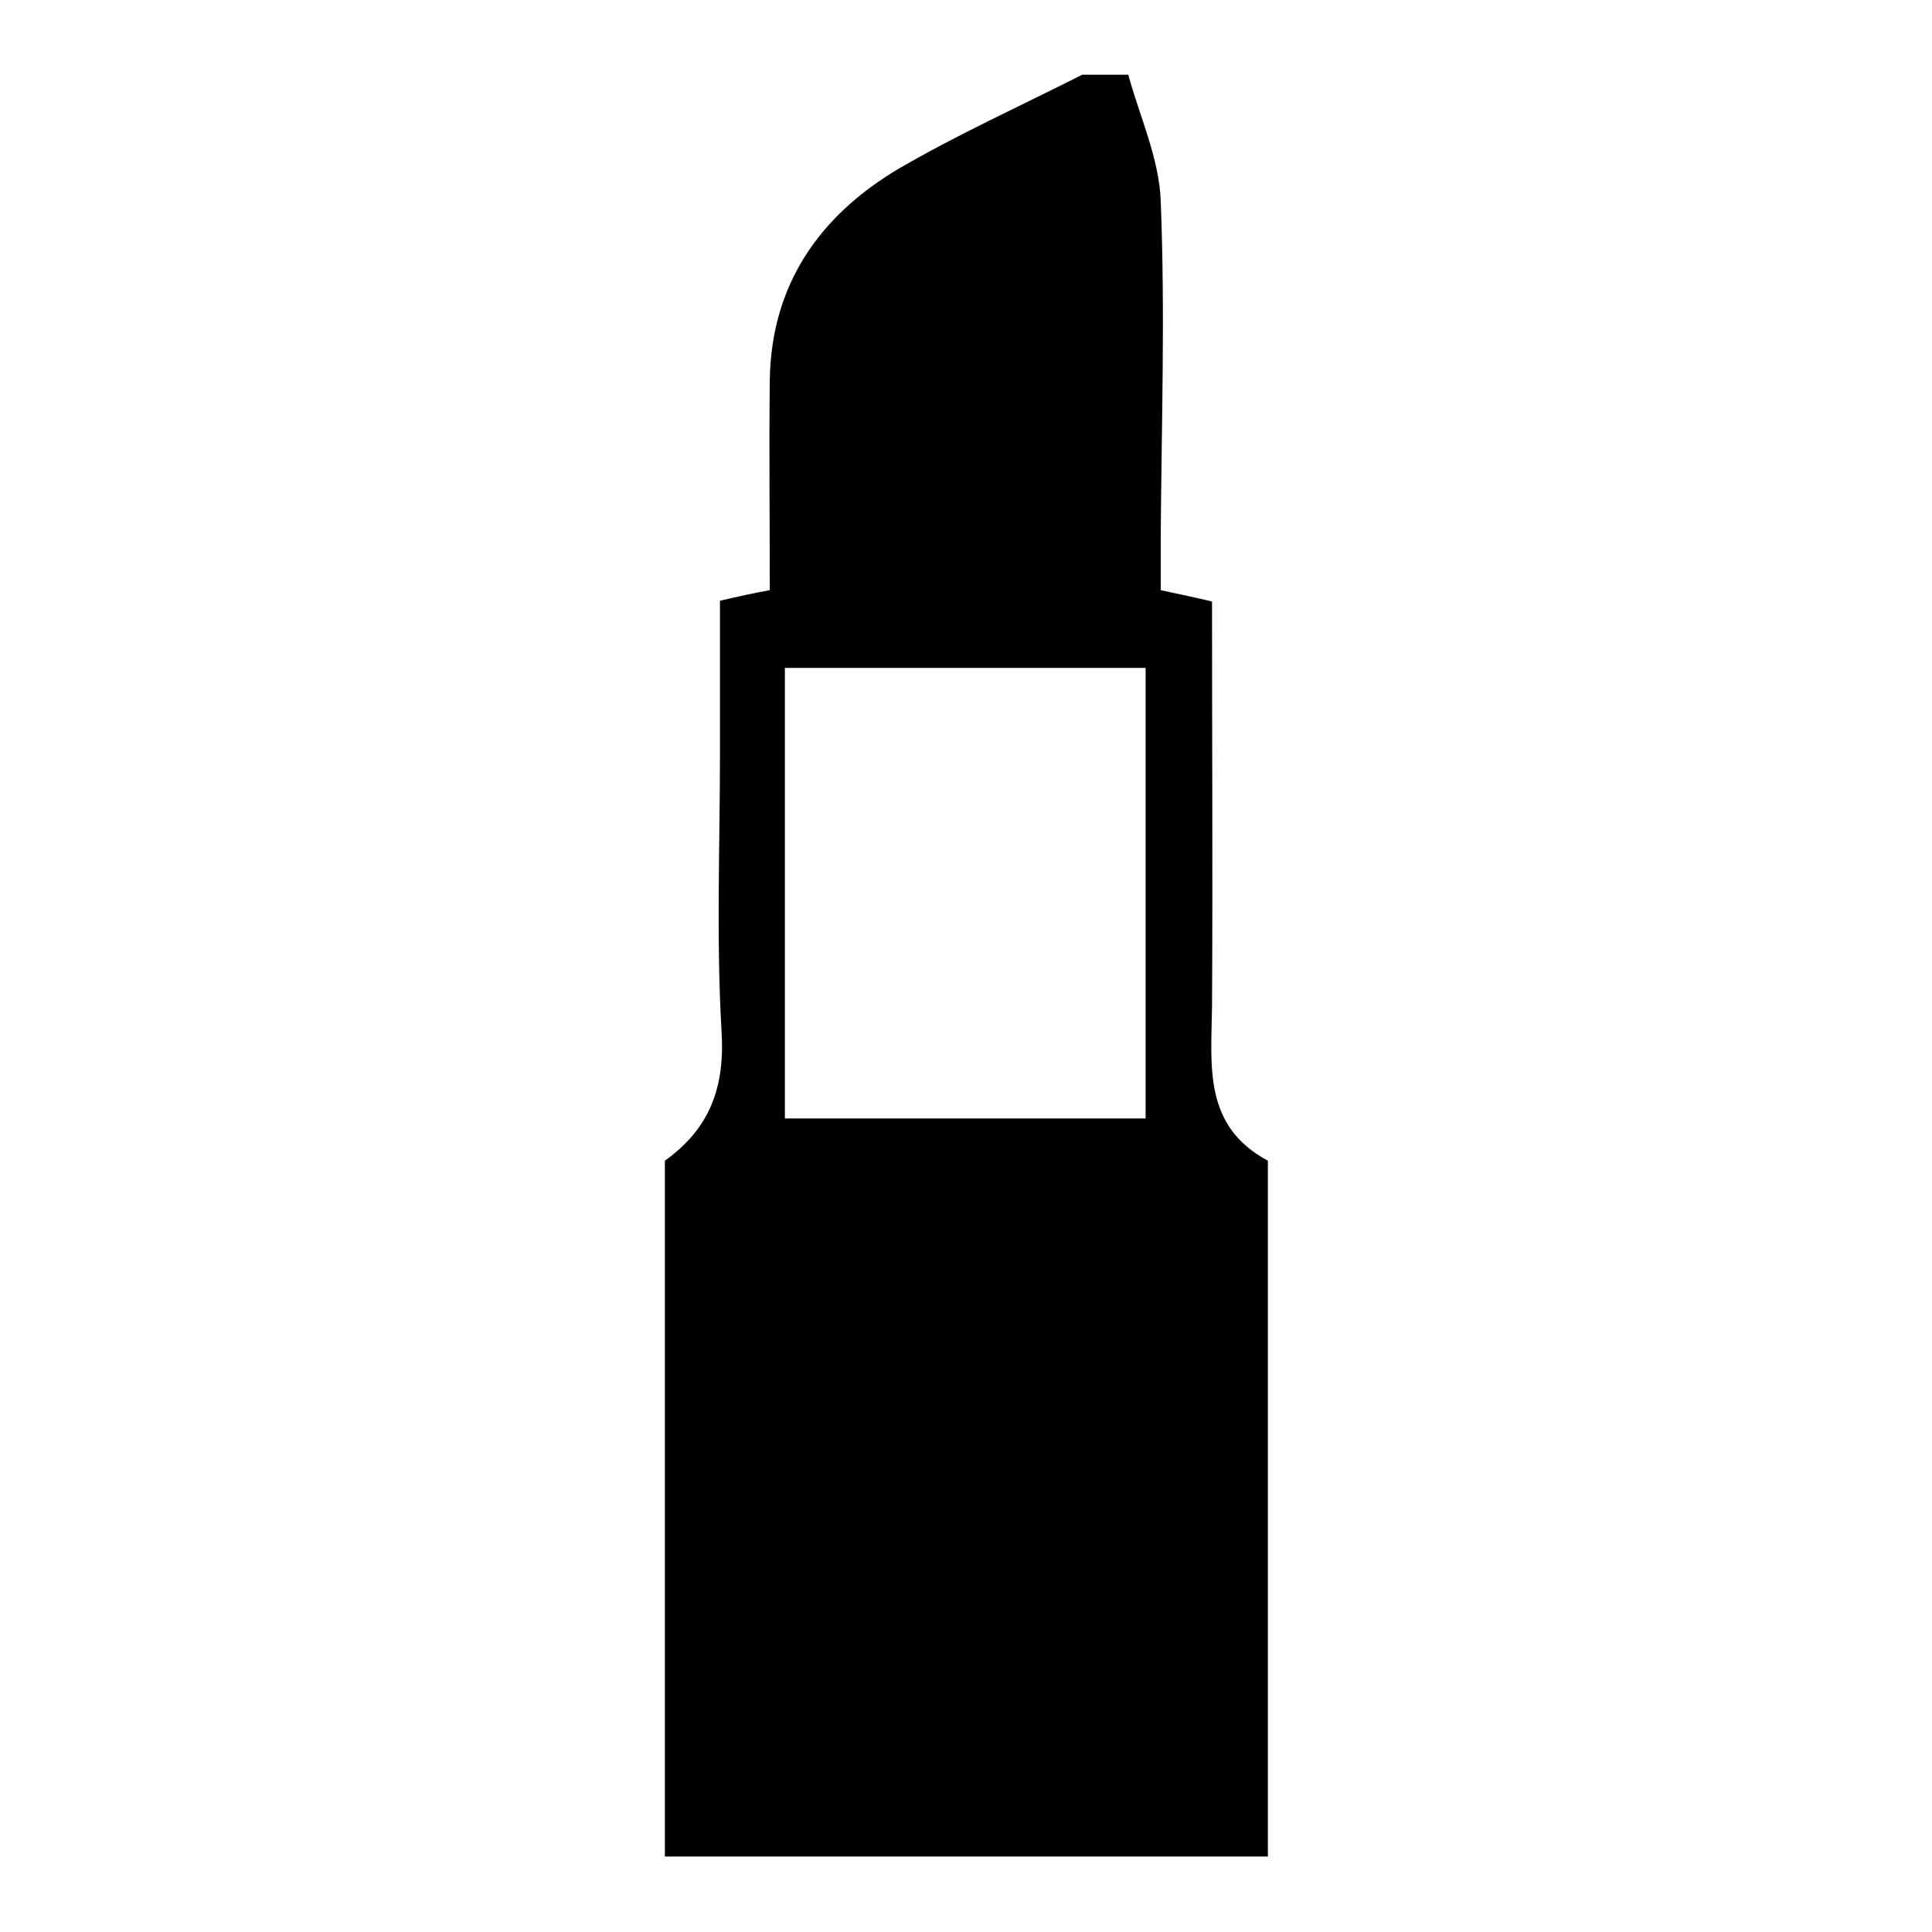 <?xml version="1.0" encoding="utf-8"?>
<!-- Svg Vector Icons : http://www.onlinewebfonts.com/icon -->
<!DOCTYPE svg PUBLIC "-//W3C//DTD SVG 1.1//EN" "http://www.w3.org/Graphics/SVG/1.1/DTD/svg11.dtd">
<svg version="1.1" xmlns="http://www.w3.org/2000/svg" xmlns:xlink="http://www.w3.org/1999/xlink" x="0px" y="0px" viewBox="0 0 256 256" enable-background="new 0 0 256 256" xml:space="preserve">
<g><g><path fill="#000000" d="M168,153.8c0,30.7,0,61.5,0,92.2c-26.6,0-53.3,0-79.9,0c0-30.7,0-61.5,0-92.2c6-4.3,8-9.8,7.5-17.3c-0.7-12.2-0.2-24.5-0.2-36.8c0-6.7,0-13.4,0-20.1c2.6-0.6,4.4-1,6.6-1.4c0-9.5-0.1-18.7,0-27.9c0.2-12.6,6.6-21.7,17-27.9c7.9-4.6,16.3-8.4,24.4-12.5c2,0,4.1,0,6.1,0c1.5,5.5,4.1,11.1,4.3,16.7c0.6,14.9,0.1,29.8,0,44.7c0,2.4,0,4.7,0,6.9c2.8,0.6,4.7,1,6.8,1.5c0,18.2,0.1,35.9,0,53.7C160.5,141.2,159.4,149.2,168,153.8L168,153.8z M151.8,148.2c0-20.2,0-39.7,0-59.7c-16.2,0-31.8,0-47.8,0c0,19.9,0,39.6,0,59.7C120.1,148.2,135.8,148.2,151.8,148.2z"/></g></g>
</svg>